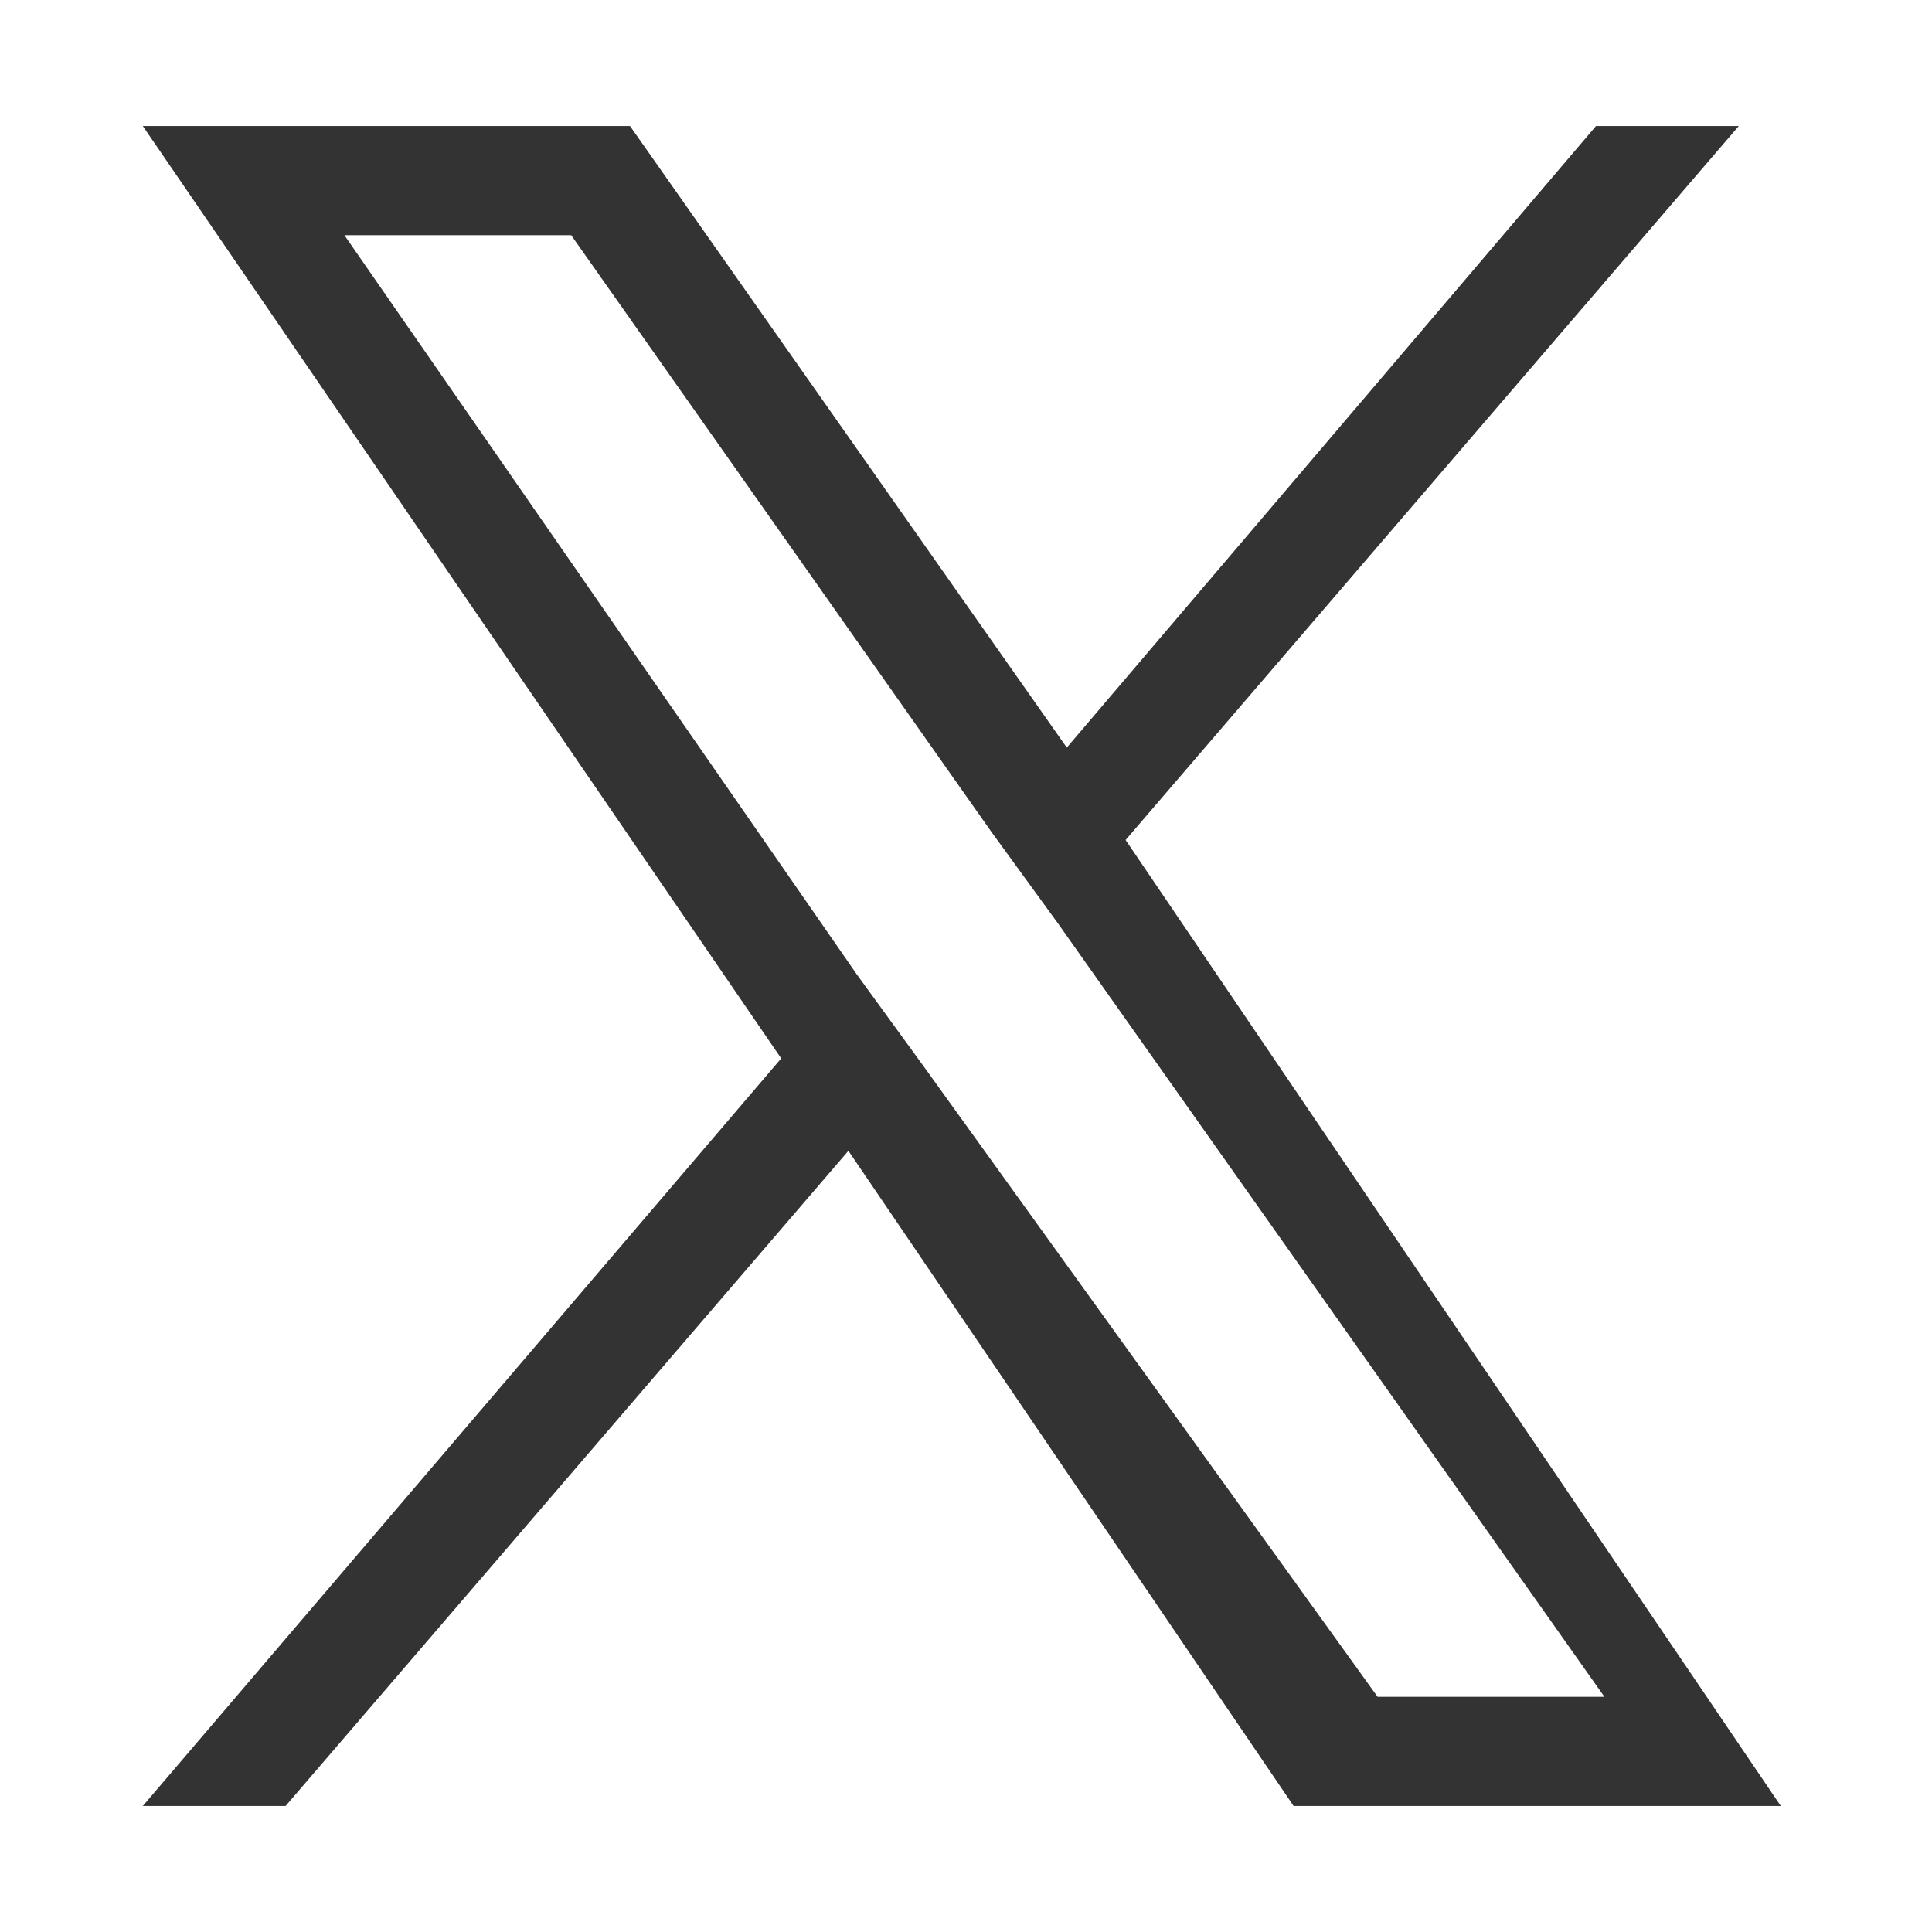 <?xml version="1.0" encoding="utf-8"?>
<!-- Generator: Adobe Illustrator 28.0.0, SVG Export Plug-In . SVG Version: 6.00 Build 0)  -->
<svg version="1.1" id="レイヤー_1" xmlns="http://www.w3.org/2000/svg" xmlns:xlink="http://www.w3.org/1999/xlink" x="0px"
	 y="0px" width="23px" height="23px" viewBox="0 0 23 23" style="enable-background:new 0 0 23 23;" xml:space="preserve">
<style type="text/css">
	.st0{fill:#333333;}
	.st1{clip-path:url(#SVGID_00000087406746631779732170000002590957285837733037_);fill:#333333;}
</style>
<path class="st0" d="M13.4,10l7.3-8.5h-1.7l-6.3,7.4L7.5,1.5H1.7l7.6,11.1l-7.6,8.9h1.7l6.7-7.8l5.3,7.8h5.8L13.4,10L13.4,10z
	 M11,12.7l-0.8-1.1L4.1,2.8h2.7l5,7.1l0.8,1.1l6.5,9.2h-2.7L11,12.7L11,12.7z"/>
</svg>
